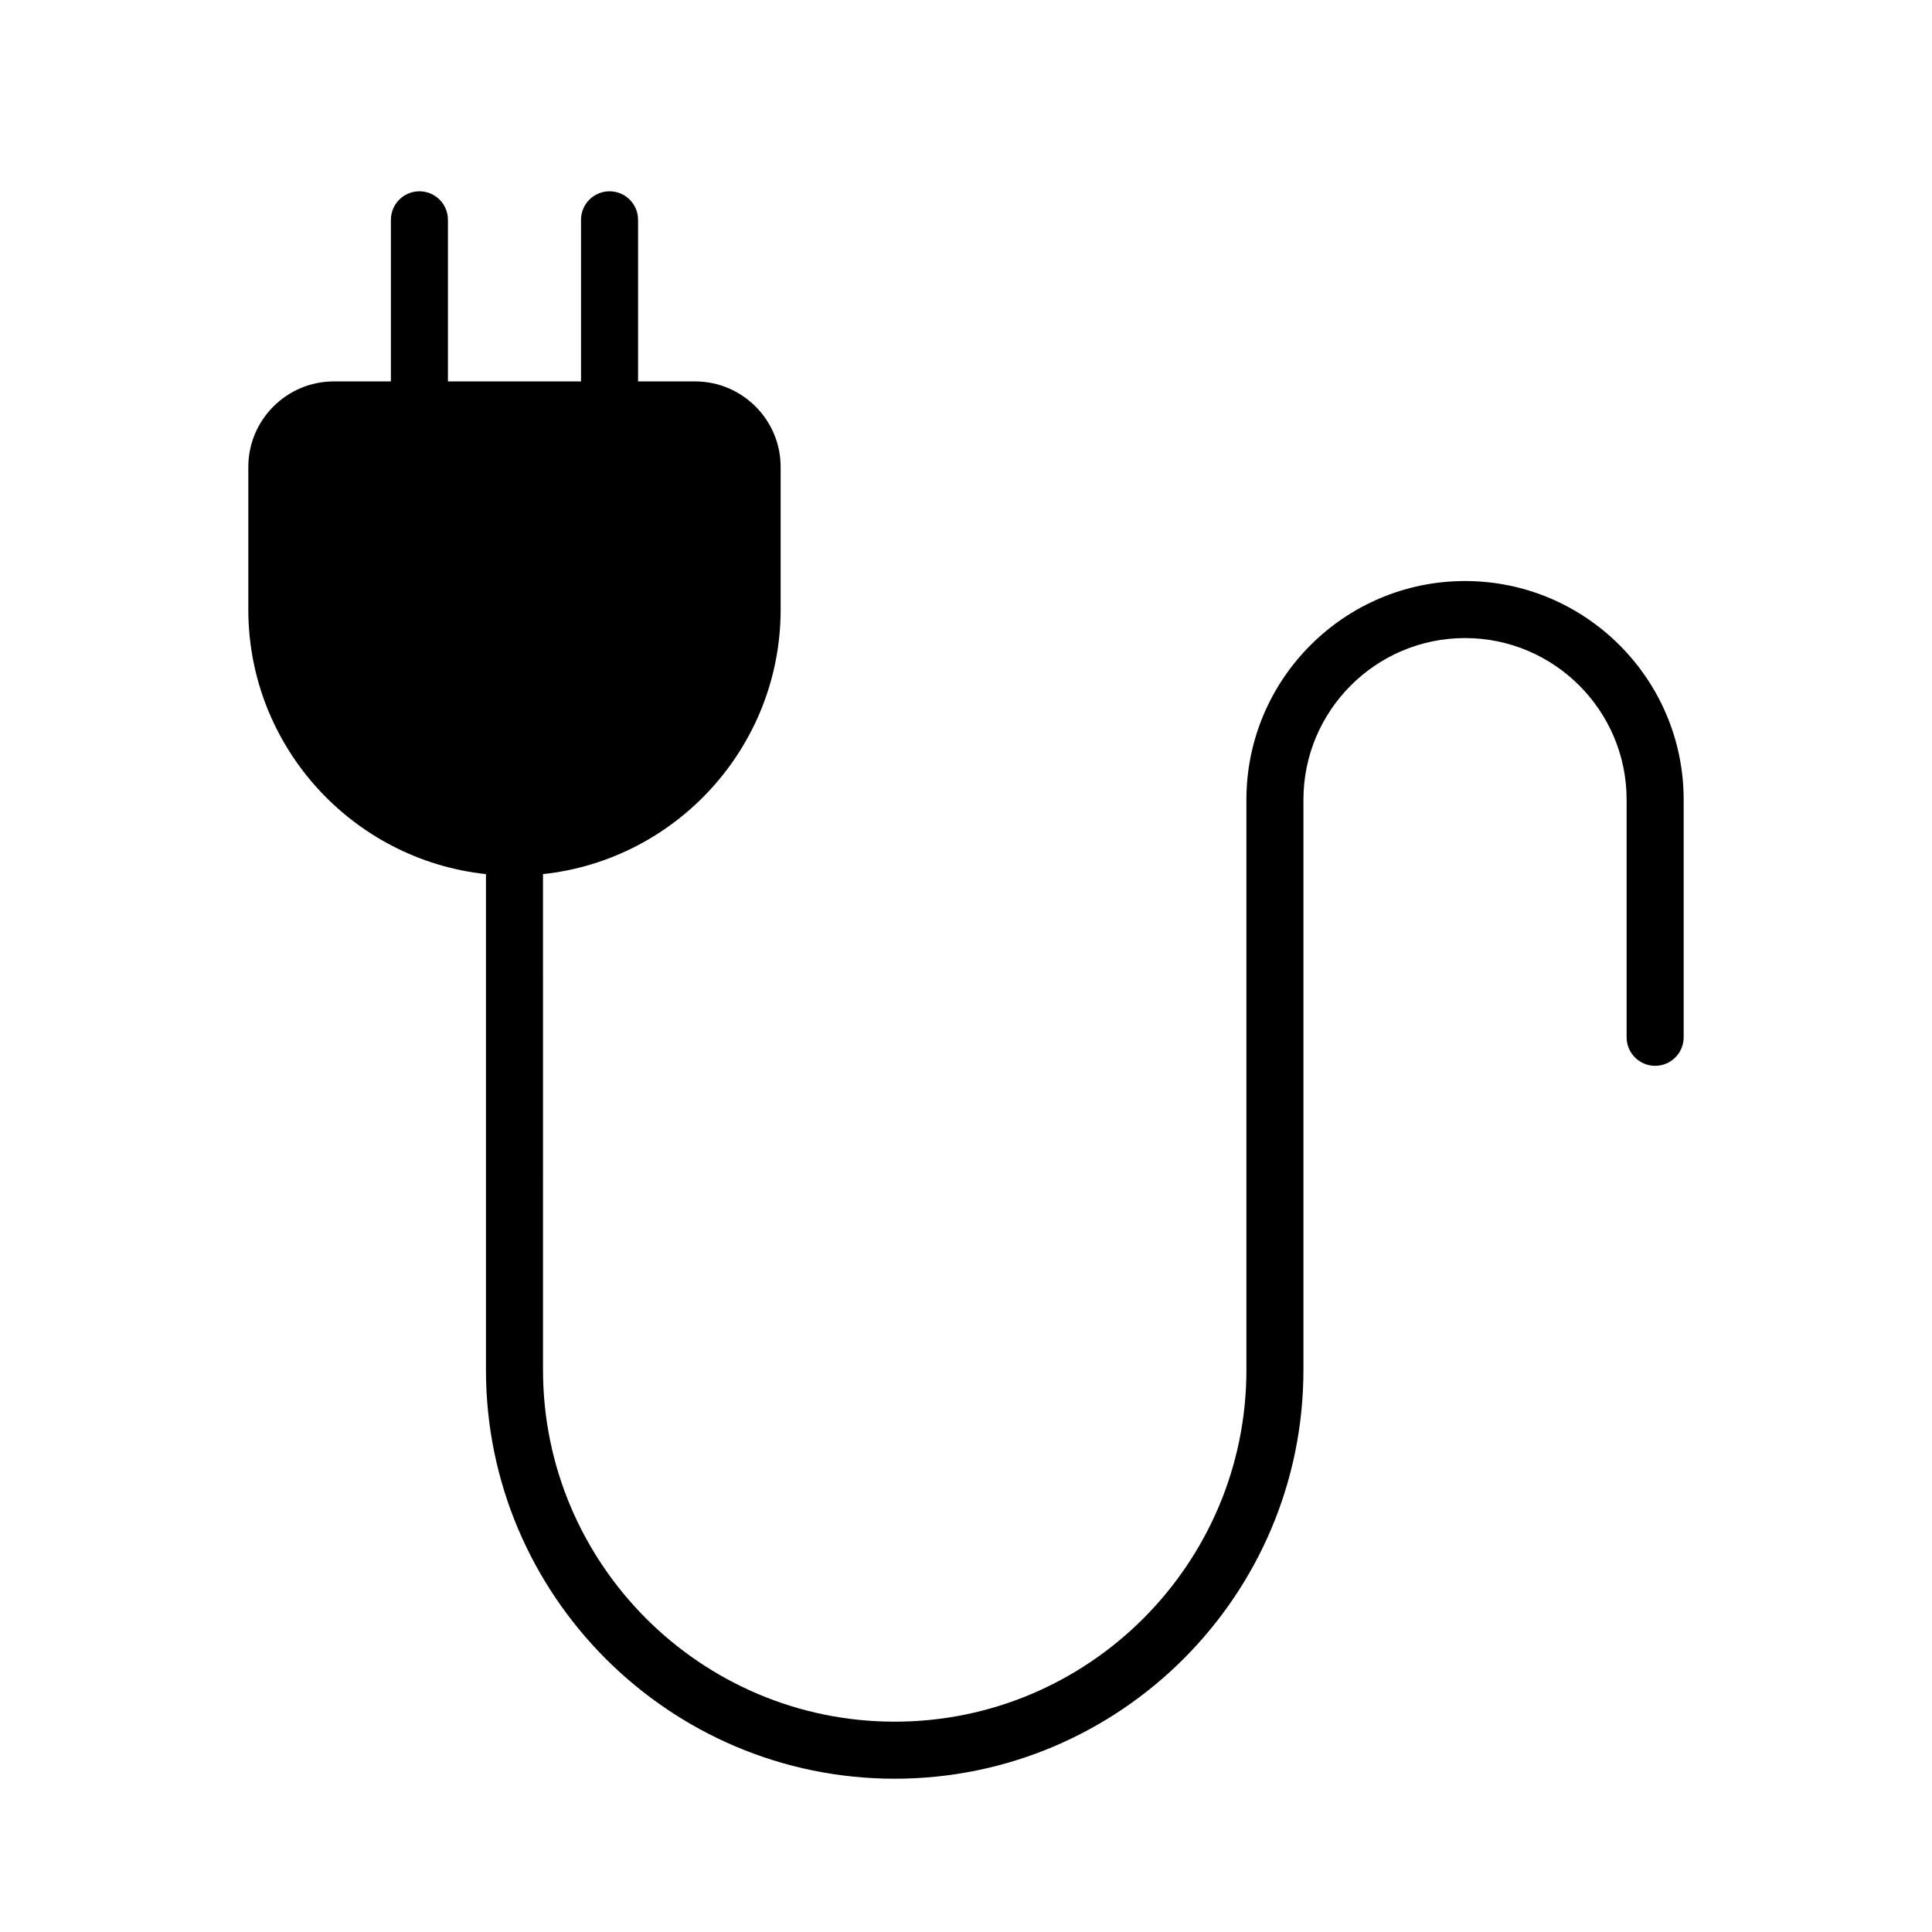 <?xml version="1.0" encoding="UTF-8"?>
<!-- Uploaded to: SVG Repo, www.svgrepo.com, Generator: SVG Repo Mixer Tools -->
<svg fill="#000000" width="800px" height="800px" version="1.1" viewBox="144 144 512 512" xmlns="http://www.w3.org/2000/svg">
 <path d="m532.25 297.98c-31.945 0-57.938 25.992-57.938 57.938v151.14c0 51.395-41.812 93.203-93.203 93.203-51.395 0-93.203-41.812-93.203-93.203l-0.004-131.41c35.352-3.785 62.977-33.773 62.977-70.113v-37.785c0-12.5-10.172-22.672-22.672-22.672h-15.113v-42.824c0-4.176-3.379-7.559-7.559-7.559-4.176 0-7.559 3.379-7.559 7.559v42.824h-35.266v-42.824c0-4.176-3.379-7.559-7.559-7.559-4.176 0-7.559 3.379-7.559 7.559v42.824h-15.113c-12.5 0-22.672 10.172-22.672 22.672v37.785c0 36.34 27.625 66.332 62.977 70.113v131.41c0 59.727 48.594 108.32 108.32 108.32 59.727 0 108.32-48.594 108.32-108.32v-151.14c0-23.613 19.211-42.824 42.824-42.824s42.824 19.211 42.824 42.824v62.977c0 4.172 3.387 7.559 7.559 7.559 4.172 0 7.559-3.387 7.559-7.559v-62.977c-0.004-31.945-25.996-57.938-57.941-57.938z"/>
</svg>